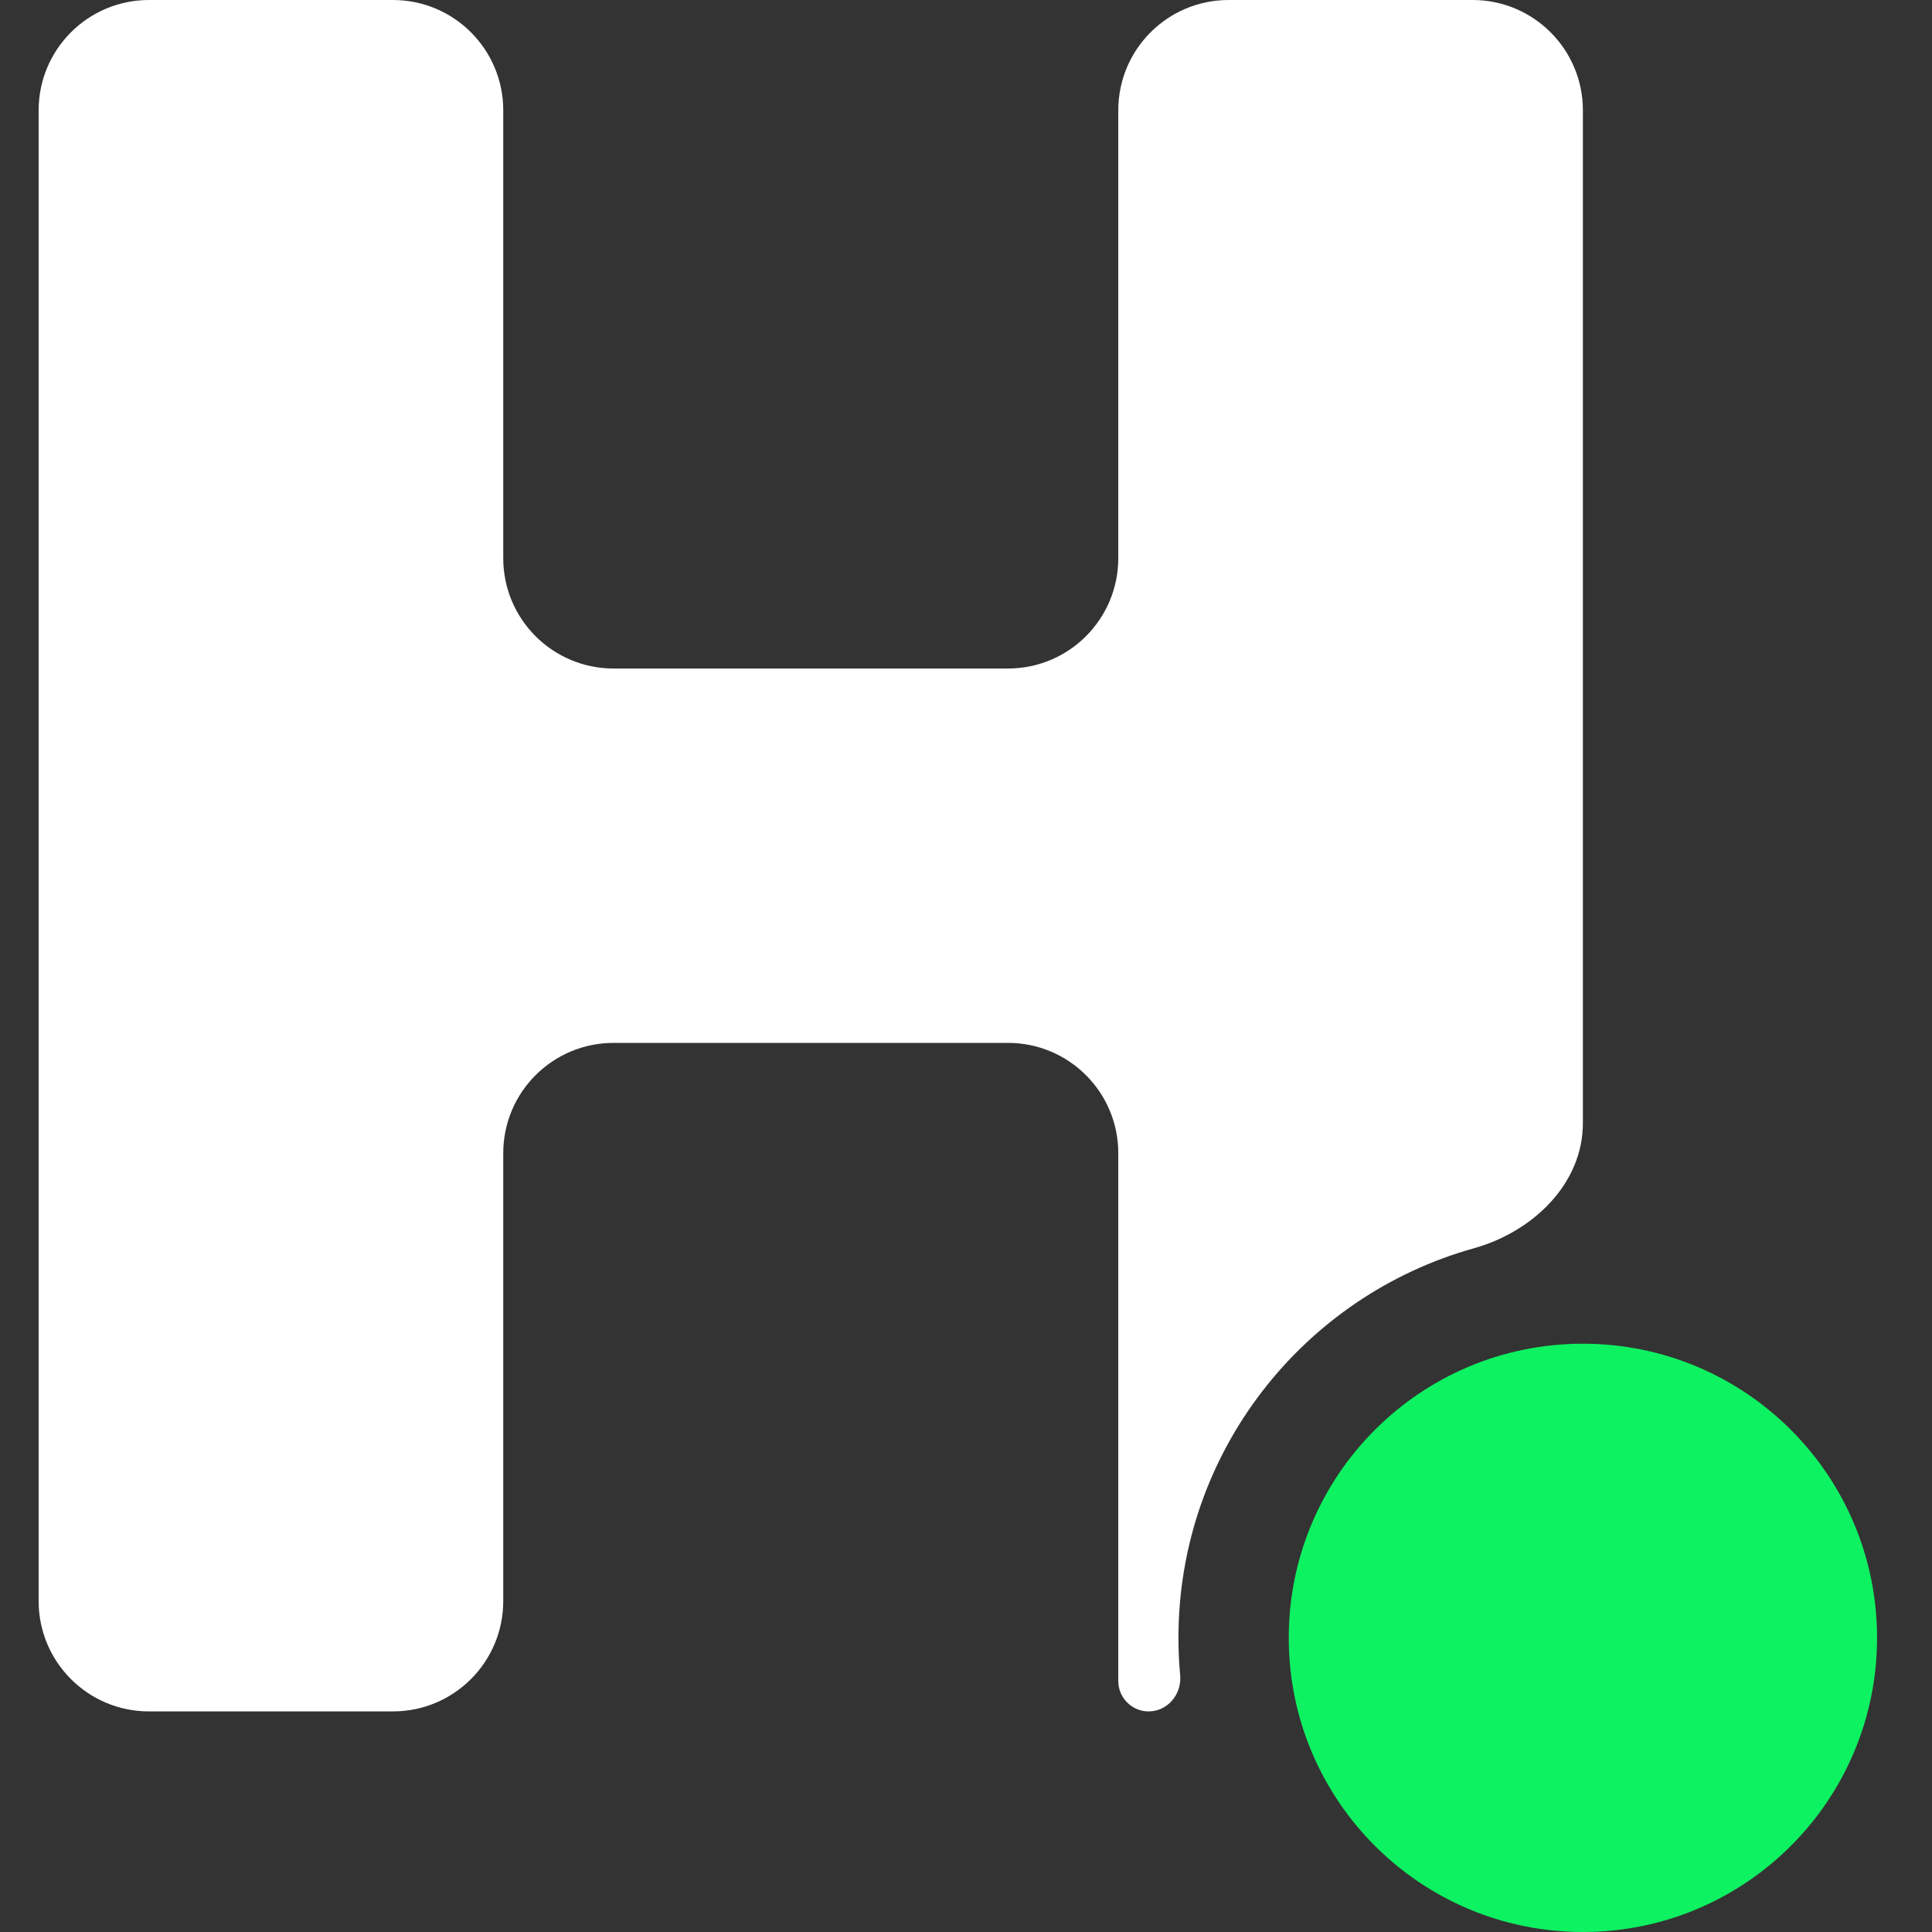 <svg width="50" height="50" viewBox="0 0 50 50" fill="none" xmlns="http://www.w3.org/2000/svg">
<rect x="0" y="0" width="50" height="50" fill="#333333" stroke="none"/>
<path d="M48.578 42.388C48.578 46.592 45.17 50 40.965 50C36.761 50 33.353 46.592 33.353 42.388C33.353 38.183 36.761 34.775 40.965 34.775C45.17 34.775 48.578 38.183 48.578 42.388Z" fill="#0DF261"/>
<path d="M3.855 0C2.278 0 1 1.278 1 2.855V41.436C1 43.013 2.278 44.291 3.855 44.291H10.17C11.746 44.291 13.024 43.013 13.024 41.436V29.844C13.024 28.268 14.302 26.99 15.879 26.99H26.087C27.663 26.99 28.941 28.268 28.941 29.844V43.505C28.941 43.939 29.293 44.291 29.727 44.291C30.218 44.291 30.587 43.845 30.543 43.356C30.513 43.037 30.498 42.714 30.498 42.388C30.498 37.584 33.734 33.536 38.145 32.305C39.663 31.881 40.965 30.642 40.965 29.066V2.855C40.965 1.278 39.687 0 38.111 0H31.796C30.219 0 28.941 1.278 28.941 2.855V14.446C28.941 16.023 27.663 17.301 26.087 17.301H15.879C14.302 17.301 13.024 16.023 13.024 14.446V2.855C13.024 1.278 11.746 0 10.17 0H3.855Z" fill="white"/>
</svg>
